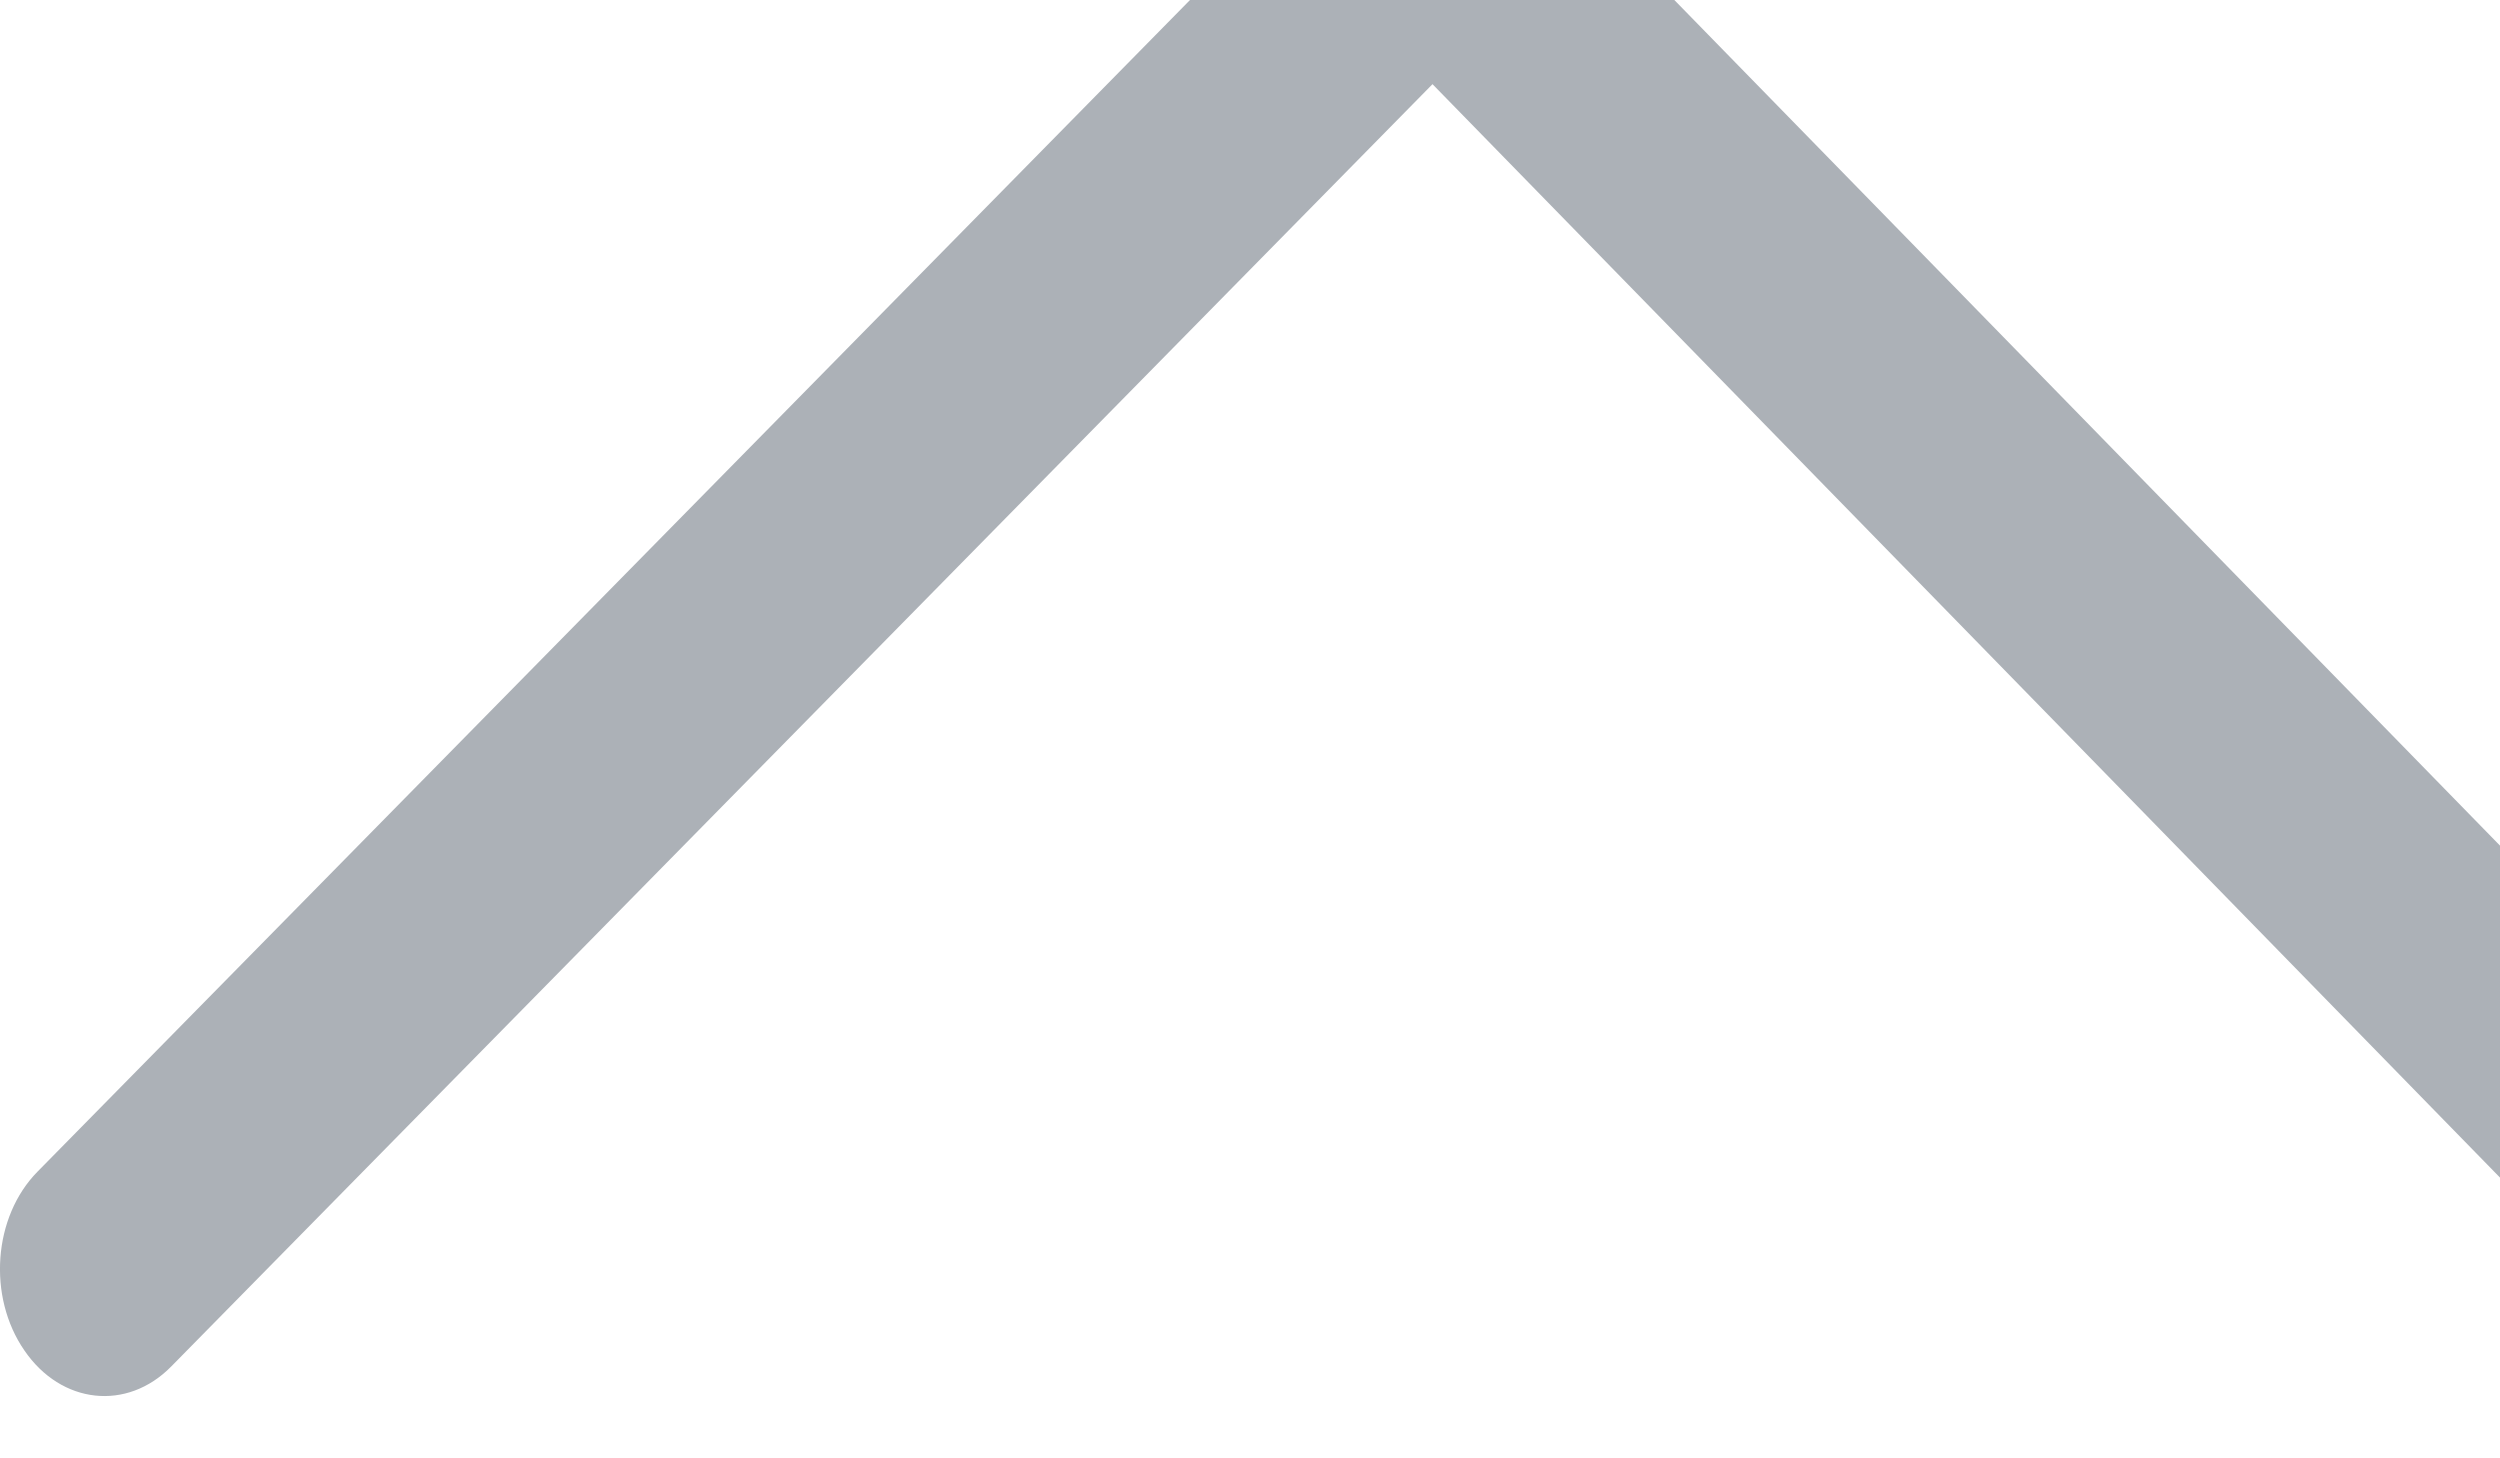 <?xml version="1.0" encoding="UTF-8"?>
<svg width="12px" height="7px" viewBox="0 0 12 7" version="1.1" xmlns="http://www.w3.org/2000/svg" xmlns:xlink="http://www.w3.org/1999/xlink">
    <!-- Generator: Sketch 39 (31667) - http://www.bohemiancoding.com/sketch -->
    <title>enter-arrow</title>
    <desc>Created with Sketch.</desc>
    <defs></defs>
    <g id="发现" stroke="none" stroke-width="1" fill="none" fill-rule="evenodd">
        <g id="02-发现-车友圈" transform="translate(-92, -1301)" fill="#ACB1B7">
            <g id="content" transform="translate(0, 290)">
                <g id="示例3" transform="translate(16, 558)">
                    <g id="enter-arrow" transform="translate(82, 456.5) rotate(-90) translate(-82, -456.5) translate(78.5, 450.5)">
                        <path d="M0.609,14 C0.47,14 0.331,13.961 0.217,13.882 C-0.041,13.704 -0.073,13.388 0.143,13.176 L6.596,6.876 L0.441,0.822 C0.225,0.61 0.259,0.294 0.518,0.117 C0.776,-0.061 1.16,-0.033 1.376,0.18 L7.858,6.556 C8.048,6.742 8.047,7.014 7.857,7.2 L1.075,13.822 C0.955,13.939 0.782,14 0.609,14 L0.609,14 Z" id="箭头"></path>
                    </g>
                </g>
            </g>
        </g>
    </g>
</svg>